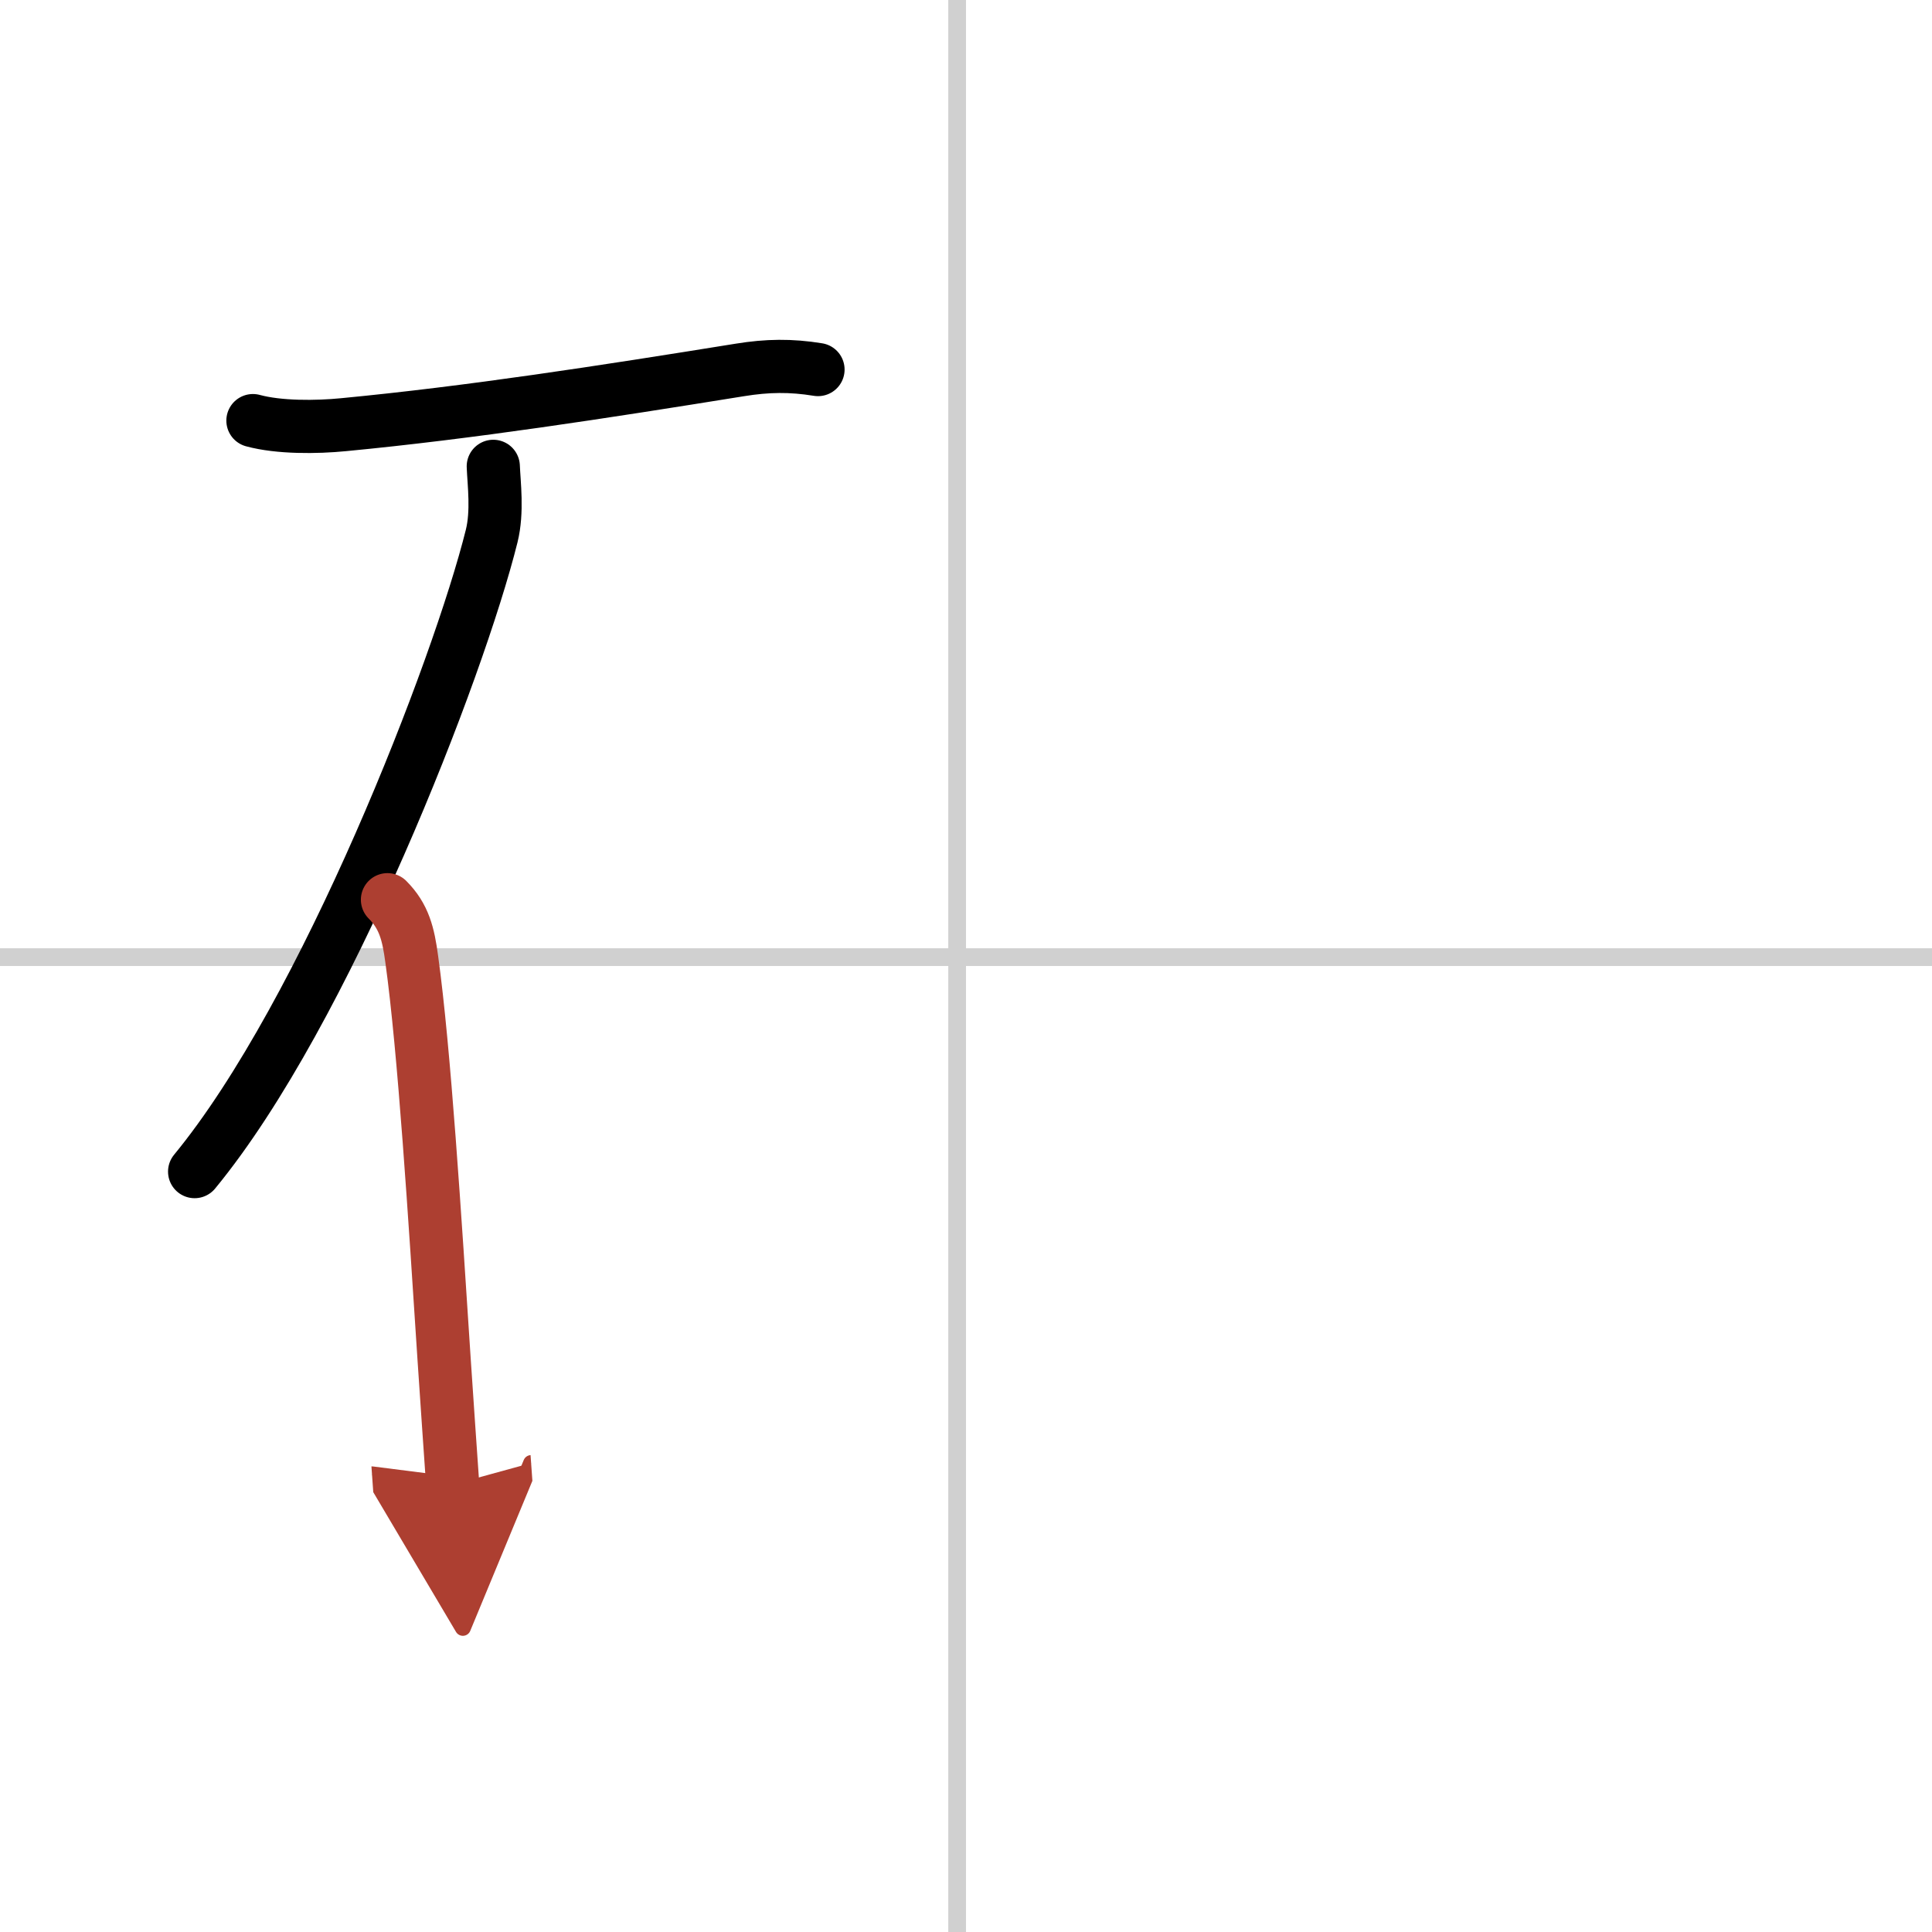 <svg width="400" height="400" viewBox="0 0 109 109" xmlns="http://www.w3.org/2000/svg"><defs><marker id="a" markerWidth="4" orient="auto" refX="1" refY="5" viewBox="0 0 10 10"><polyline points="0 0 10 5 0 10 1 5" fill="#ad3f31" stroke="#ad3f31"/></marker></defs><g fill="none" stroke="#000" stroke-linecap="round" stroke-linejoin="round" stroke-width="3"><rect width="100%" height="100%" fill="#fff" stroke="#fff"/><line x1="54" x2="54" y2="109" stroke="#d0d0d0" stroke-width="1"/><line x2="109" y1="54" y2="54" stroke="#d0d0d0" stroke-width="1"/><path d="m14.27 23.73c1.47 0.4 3.59 0.38 5.11 0.23 7.12-0.68 14.62-1.84 22.37-3.09 1.54-0.25 2.87-0.27 4.4-0.02"/><path d="m27.83 26.31c0.04 0.98 0.25 2.56-0.09 3.93-1.87 7.51-9.37 26.88-16.76 35.86"/><path d="m21.86 50.76c0.94 0.94 1.18 1.94 1.37 3.36 0.71 5.12 1.3 14.5 1.83 22.63 0.17 2.51 0.33 4.9 0.48 7.01" marker-end="url(#a)" stroke="#ad3f31"/></g></svg>
